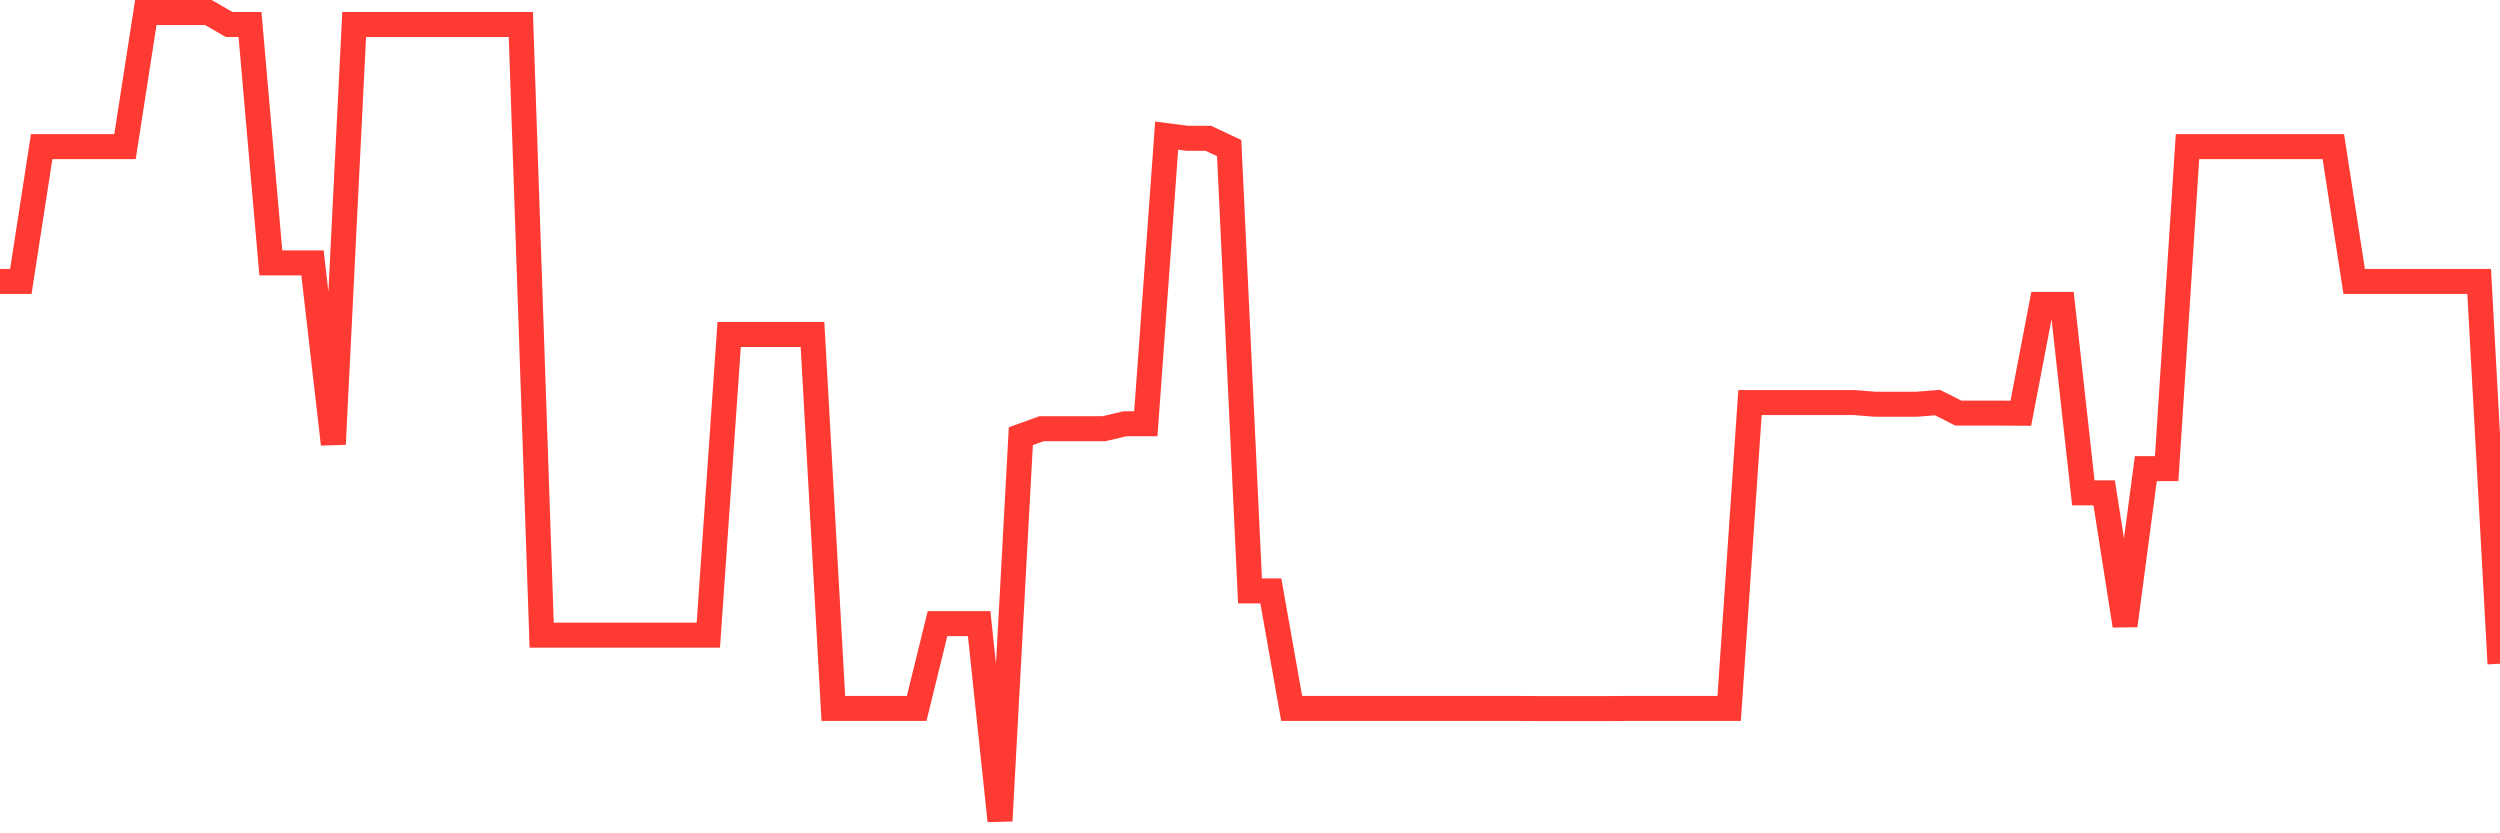 <svg
  xmlns="http://www.w3.org/2000/svg"
  xmlns:xlink="http://www.w3.org/1999/xlink"
  width="120"
  height="40"
  viewBox="0 0 120 40"
  preserveAspectRatio="none"
>
  <polyline
    points="0,13.508 1,13.508 2,7.038 3,7.038 4,7.038 5,7.038 6,7.038 7,0.6 8,0.6 9,0.6 10,0.6 11,1.176 12,1.176 13,12.618 14,12.618 15,12.618 16,21.322 17,1.176 18,1.176 19,1.176 20,1.176 21,1.176 22,1.176 23,1.176 24,1.176 25,1.176 26,30.489 27,30.489 28,30.489 29,30.489 30,30.489 31,30.489 32,30.489 33,30.489 34,30.489 35,16.056 36,16.056 37,16.056 38,16.056 39,16.056 40,34.006 41,34.006 42,34.006 43,34.006 44,34.006 45,29.935 46,29.935 47,29.935 48,39.4 49,20.938 50,20.576 51,20.576 52,20.576 53,20.576 54,20.341 55,20.341 56,6.511 57,6.639 58,6.639 59,7.108 60,28.362 61,28.362 62,34.006 63,34.006 64,34.006 65,34.006 66,34.006 67,34.006 68,34.006 69,34.006 70,34.006 71,34.006 72,34.006 73,34.006 74,34.012 75,34.012 76,34.012 77,34.012 78,34.006 79,34.006 80,34.006 81,34.006 82,34.006 83,34.006 84,19.323 85,19.323 86,19.323 87,19.323 88,19.323 89,19.323 90,19.403 91,19.403 92,19.403 93,19.323 94,19.829 95,19.829 96,19.829 97,19.835 98,14.612 99,14.612 100,23.656 101,23.656 102,30.03 103,22.494 104,22.494 105,7.038 106,7.038 107,7.038 108,7.038 109,7.038 110,7.038 111,7.038 112,7.038 113,13.508 114,13.508 115,13.508 116,13.508 117,13.508 118,13.508 119,13.508 120,31.859"
    fill="none"
    stroke="#ff3a33"
    stroke-width="1.2"
  >
  </polyline>
</svg>